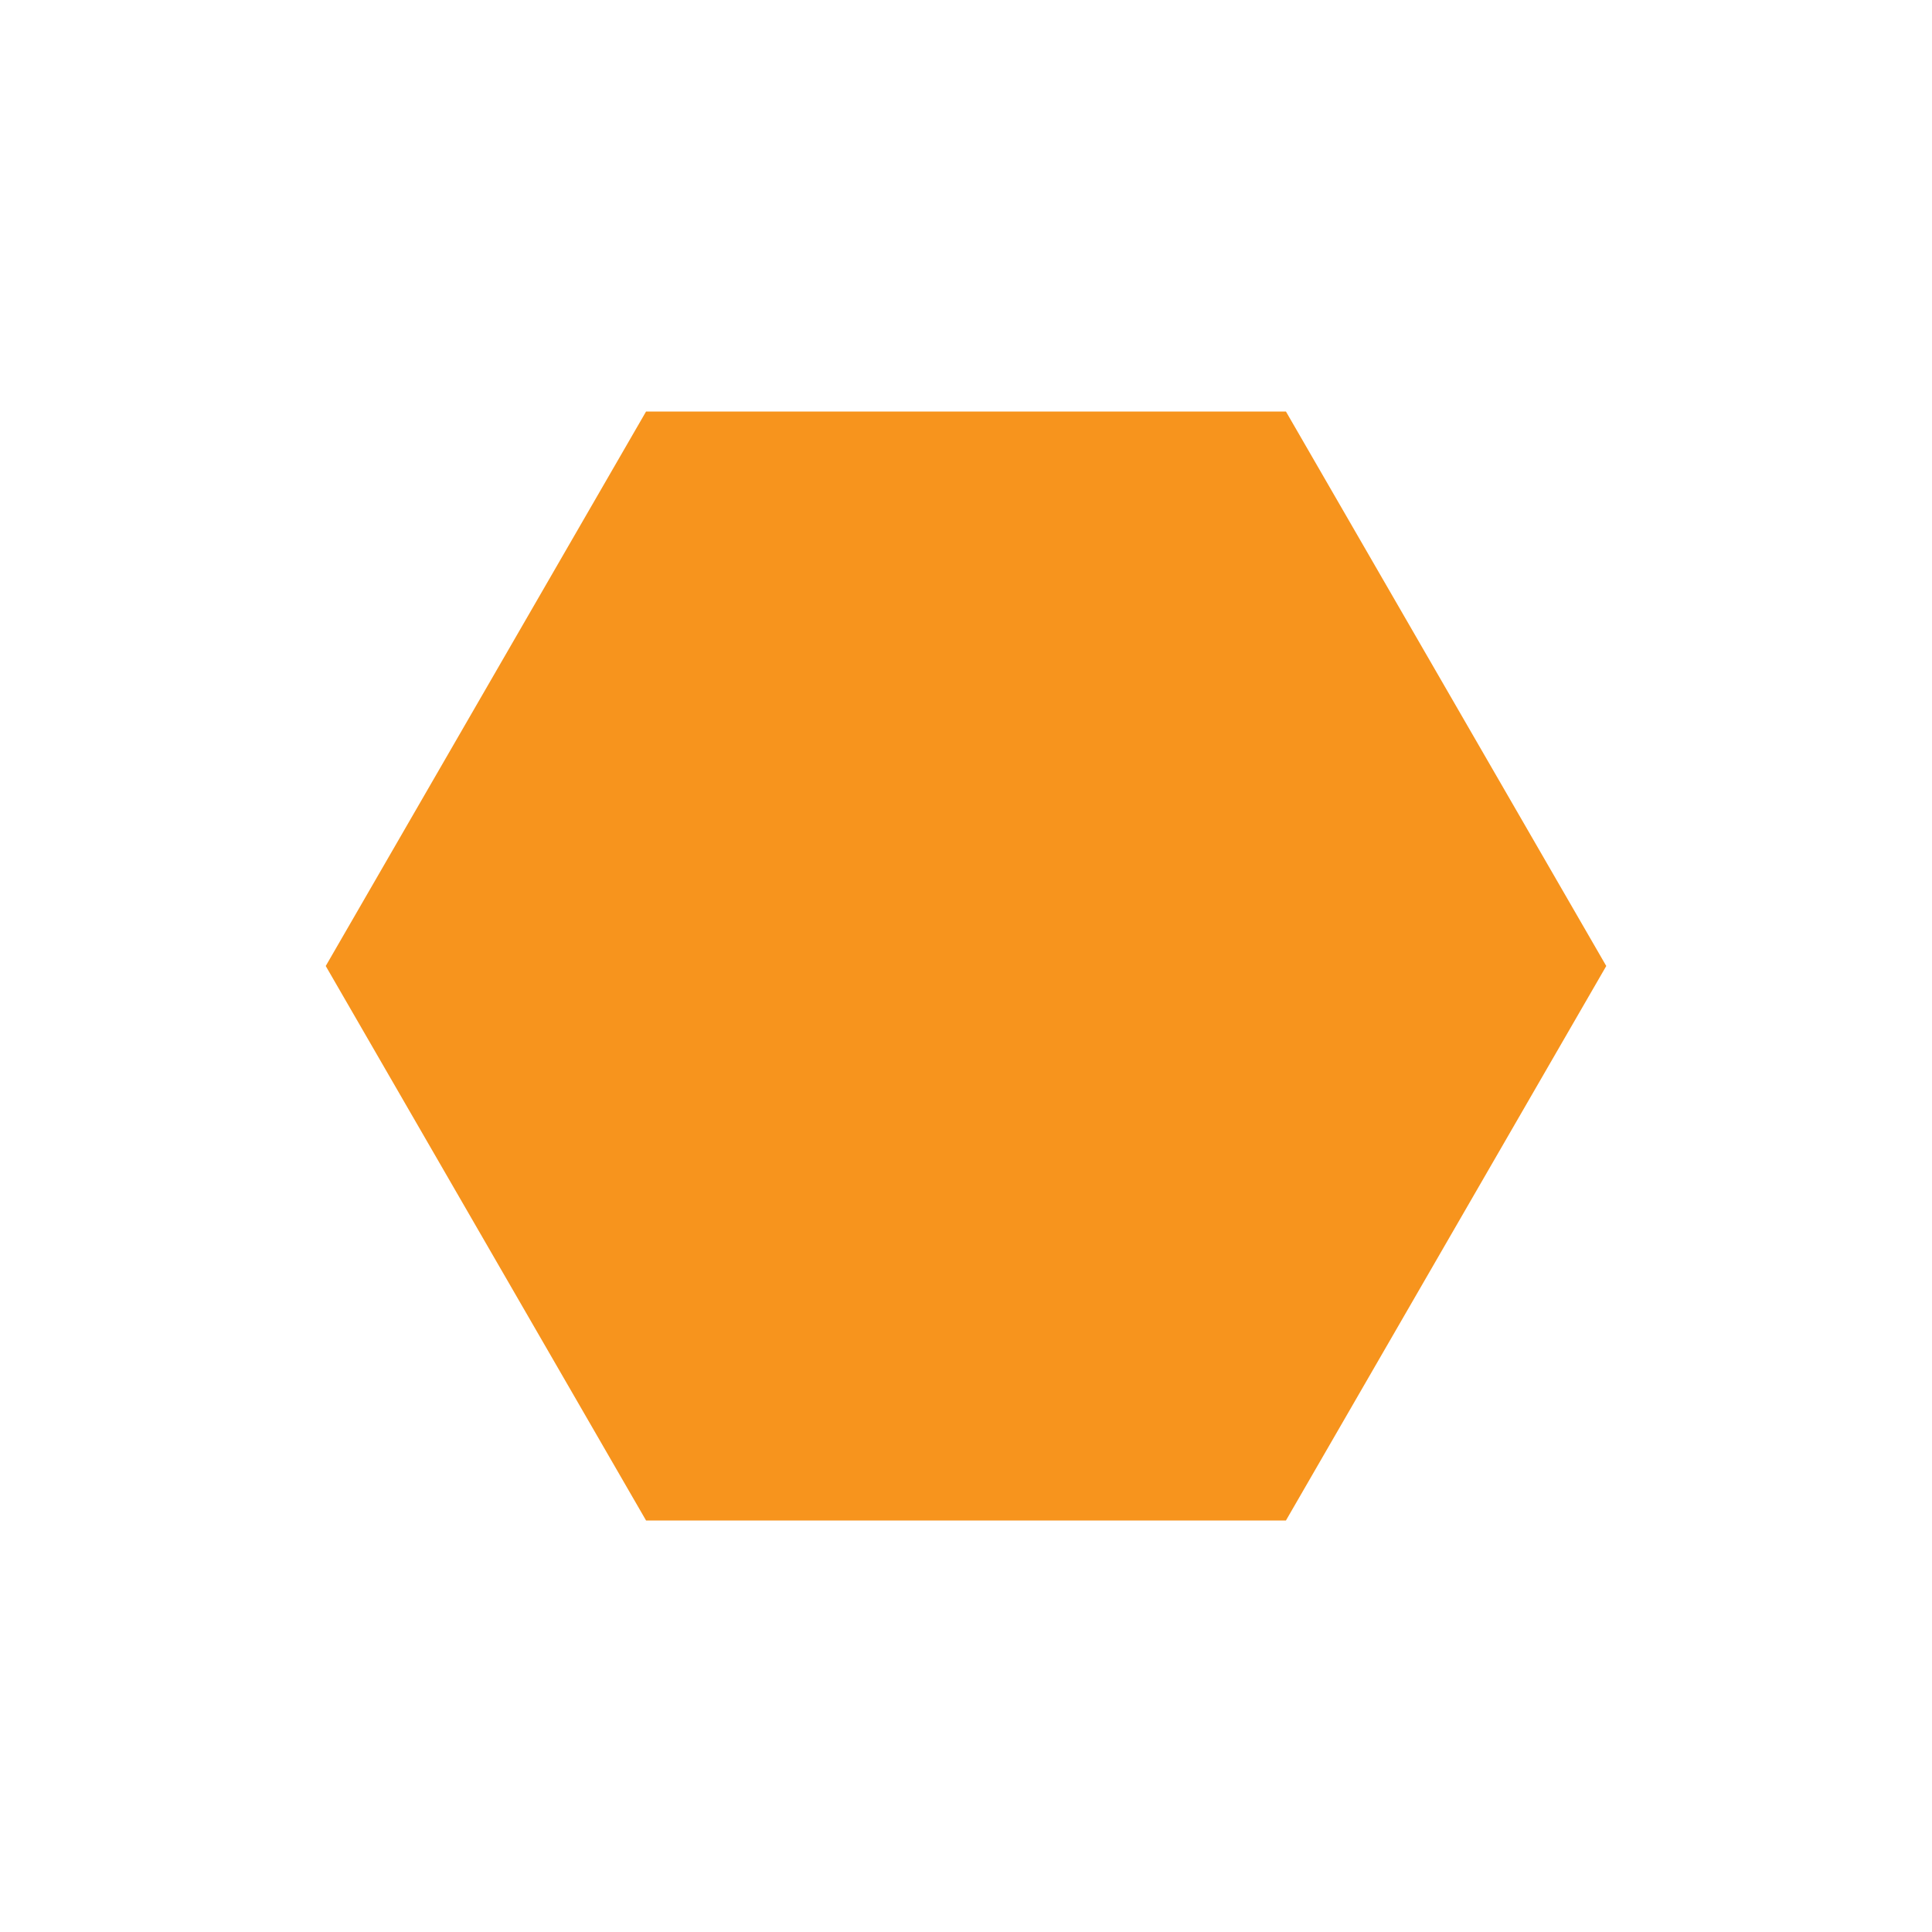 <?xml version="1.0" encoding="utf-8"?>
<svg version="1.1" id="Layer_1" xmlns="http://www.w3.org/2000/svg" xmlns:xlink="http://www.w3.org/1999/xlink" x="0px" y="0px"
	 viewBox="0 0 500 500" style="enable-background:new 0 0 500 500;" xml:space="preserve">
<style type="text/css">
	.st0{fill:#21409A;}
	.st1{fill:#F7941D;}
</style>
<polygon id="hex" class="st1" points="332.8,106.5 167.2,106.5 84.3,250 167.2,393.5 332.8,393.5 415.7,250 "/>
</svg>
